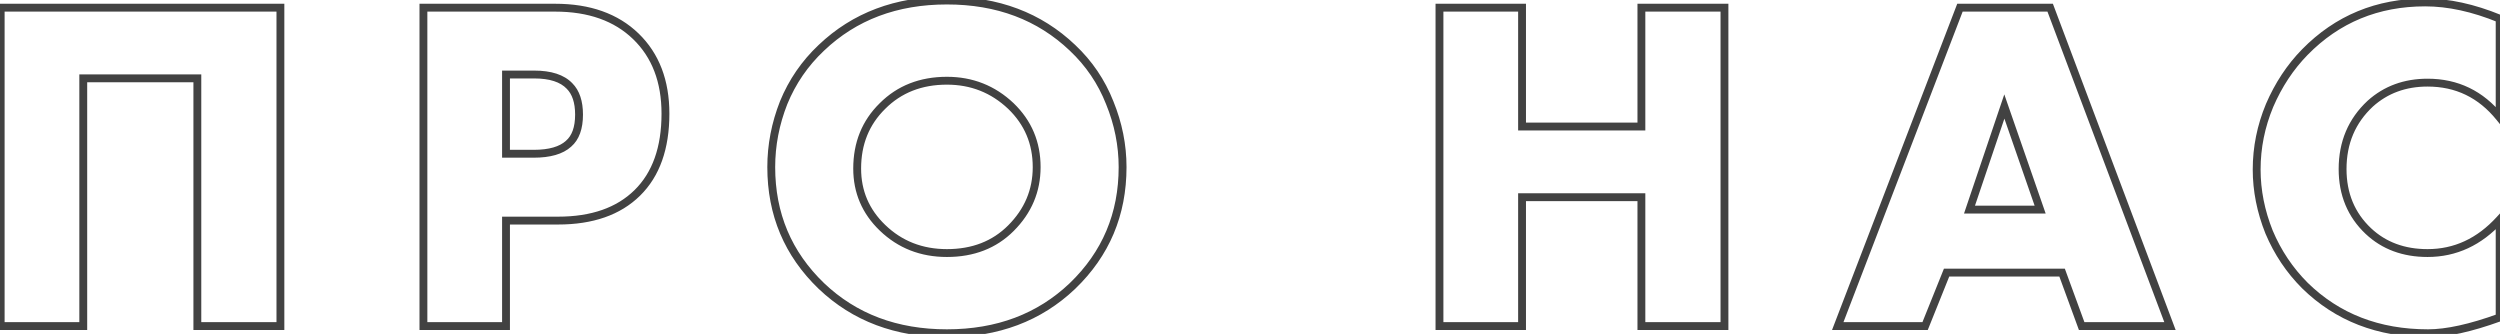 <?xml version="1.0" encoding="UTF-8"?> <svg xmlns="http://www.w3.org/2000/svg" width="1909" height="255" viewBox="0 0 1909 255" fill="none"> <path d="M214.123 249V252H217.123V249H214.123ZM150.697 249H147.697V252H150.697V249ZM150.697 59.816H153.697V56.816H150.697V59.816ZM63.578 59.816V56.816H60.578V59.816H63.578ZM63.578 249V252H66.578V249H63.578ZM0.516 249H-2.484V252H0.516V249ZM0.516 5.867V2.867H-2.484V5.867H0.516ZM214.123 5.867H217.123V2.867H214.123V5.867ZM214.123 246H150.697V252H214.123V246ZM153.697 249V59.816H147.697V249H153.697ZM150.697 56.816H63.578V62.816H150.697V56.816ZM60.578 59.816V249H66.578V59.816H60.578ZM63.578 246H0.516V252H63.578V246ZM3.516 249V5.867H-2.484V249H3.516ZM0.516 8.867H214.123V2.867H0.516V8.867ZM211.123 5.867V249H217.123V5.867H211.123ZM386.389 168.442V165.442H383.389V168.442H386.389ZM386.389 249V252H389.389V249H386.389ZM323.328 249H320.328V252H323.328V249ZM323.328 5.867V2.867H320.328V5.867H323.328ZM485.538 27.738L487.624 25.582L487.624 25.582L485.538 27.738ZM486.631 147.3L484.528 145.16L484.528 145.16L486.631 147.3ZM386.389 56.899V53.899H383.389V56.899H386.389ZM386.389 117.409H383.389V120.409H386.389V117.409ZM434.141 109.754L432.18 107.484L432.149 107.511L432.118 107.539L434.141 109.754ZM434.87 65.648L432.704 67.724L432.726 67.747L432.749 67.769L434.87 65.648ZM426.121 165.442H386.389V171.442H426.121V165.442ZM383.389 168.442V249H389.389V168.442H383.389ZM386.389 246H323.328V252H386.389V246ZM326.328 249V5.867H320.328V249H326.328ZM323.328 8.867H423.934V2.867H323.328V8.867ZM423.934 8.867C449.355 8.867 469.071 15.978 483.451 29.894L487.624 25.582C471.871 10.337 450.518 2.867 423.934 2.867V8.867ZM483.451 29.894C497.828 43.807 505.138 62.655 505.138 86.79H511.138C511.138 61.35 503.381 40.831 487.624 25.582L483.451 29.894ZM505.138 86.79C505.138 112.487 498.132 131.787 484.528 145.16L488.734 149.439C503.806 134.623 511.138 113.583 511.138 86.79H505.138ZM484.528 145.16C470.902 158.555 451.577 165.442 426.121 165.442V171.442C452.67 171.442 473.685 164.234 488.734 149.439L484.528 145.16ZM383.389 56.899V117.409H389.389V56.899H383.389ZM386.389 120.409H407.531V114.409H386.389V120.409ZM407.531 120.409C420 120.409 429.77 117.807 436.164 111.97L432.118 107.539C427.333 111.908 419.363 114.409 407.531 114.409V120.409ZM436.102 112.025C442.359 106.621 445.16 98.199 445.16 87.519H439.16C439.16 97.252 436.615 103.654 432.18 107.484L436.102 112.025ZM445.16 87.519C445.16 77.336 442.612 69.148 436.991 63.526L432.749 67.769C436.848 71.868 439.16 78.261 439.16 87.519H445.16ZM437.036 63.572C430.639 56.898 420.676 53.899 407.896 53.899V59.899C419.902 59.899 427.922 62.733 432.704 67.724L437.036 63.572ZM407.896 53.899H386.389V59.899H407.896V53.899ZM818.937 218.381L821.006 220.553L821.011 220.548L821.017 220.543L818.937 218.381ZM627.201 218.381L625.121 220.543L625.127 220.548L625.133 220.553L627.201 218.381ZM598.404 78.406L595.628 77.27L595.62 77.288L595.613 77.306L598.404 78.406ZM627.201 36.486L629.258 38.67L629.264 38.665L629.27 38.659L627.201 36.486ZM818.937 36.486L816.869 38.659L816.874 38.665L816.88 38.67L818.937 36.486ZM847.369 78.406L844.578 79.505L844.585 79.524L844.593 79.542L847.369 78.406ZM673.859 80.957L675.96 83.099L675.97 83.089L675.981 83.079L673.859 80.957ZM673.859 173.909L675.941 171.749L675.939 171.748L673.859 173.909ZM771.914 174.274L774.036 176.395L774.036 176.395L771.914 174.274ZM771.914 80.957L773.995 78.797L773.986 78.788L773.977 78.779L771.914 80.957ZM854.211 127.616C854.211 162.78 841.775 192.25 816.857 216.218L821.017 220.543C847.132 195.423 860.211 164.383 860.211 127.616H854.211ZM816.869 216.208C792.215 239.676 761.028 251.468 723.069 251.468V257.468C762.388 257.468 795.113 245.202 821.006 220.553L816.869 216.208ZM723.069 251.468C685.11 251.468 653.923 239.676 629.27 216.208L625.133 220.553C651.026 245.202 683.75 257.468 723.069 257.468V251.468ZM629.281 216.218C604.363 192.25 591.927 162.78 591.927 127.616H585.927C585.927 164.383 599.007 195.423 625.121 220.543L629.281 216.218ZM591.927 127.616C591.927 111.235 595.011 95.204 601.195 79.505L595.613 77.306C589.161 93.685 585.927 110.461 585.927 127.616H591.927ZM601.181 79.542C607.58 63.9 616.933 50.284 629.258 38.67L625.144 34.303C612.196 46.504 602.351 60.834 595.628 77.27L601.181 79.542ZM629.27 38.659C653.923 15.191 685.11 3.399 723.069 3.399V-2.601C683.75 -2.601 651.026 9.665 625.133 34.313L629.27 38.659ZM723.069 3.399C761.028 3.399 792.215 15.191 816.869 38.659L821.006 34.313C795.113 9.665 762.388 -2.601 723.069 -2.601V3.399ZM816.88 38.67C829.197 50.277 838.423 63.881 844.578 79.505L850.161 77.306C843.679 60.854 833.95 46.511 820.995 34.303L816.88 38.67ZM844.593 79.542C851.012 95.232 854.211 111.251 854.211 127.616H860.211C860.211 110.445 856.85 93.657 850.146 77.27L844.593 79.542ZM723.069 58.638C702.429 58.638 685.236 65.338 671.738 78.836L675.981 83.079C688.242 70.817 703.856 64.638 723.069 64.638V58.638ZM671.758 78.816C658.264 92.056 651.54 108.763 651.54 128.709H657.54C657.54 110.26 663.695 95.132 675.96 83.099L671.758 78.816ZM651.54 128.709C651.54 147.272 658.317 163.117 671.779 176.071L675.939 171.748C663.643 159.915 657.54 145.627 657.54 128.709H651.54ZM671.778 176.07C685.731 189.516 702.893 196.229 723.069 196.229V190.229C704.364 190.229 688.719 184.062 675.941 171.749L671.778 176.07ZM723.069 196.229C743.692 196.229 760.769 189.662 774.036 176.395L769.793 172.153C757.786 184.16 742.301 190.229 723.069 190.229V196.229ZM774.036 176.395C787.701 162.73 794.598 146.422 794.598 127.616H788.598C788.598 144.775 782.373 159.573 769.793 172.153L774.036 176.395ZM794.598 127.616C794.598 108.344 787.714 92.007 773.995 78.797L769.834 83.118C782.36 95.181 788.598 109.949 788.598 127.616H794.598ZM773.977 78.779C759.804 65.365 742.781 58.638 723.069 58.638V64.638C741.267 64.638 756.808 70.791 769.852 83.136L773.977 78.779ZM1162.24 5.867H1165.24V2.867H1162.24V5.867ZM1162.24 96.632H1159.24V99.632H1162.24V96.632ZM1253.37 96.632V99.632H1256.37V96.632H1253.37ZM1253.37 5.867V2.867H1250.37V5.867H1253.37ZM1316.8 5.867H1319.8V2.867H1316.8V5.867ZM1316.8 249V252H1319.8V249H1316.8ZM1253.37 249H1250.37V252H1253.37V249ZM1253.37 150.58H1256.37V147.58H1253.37V150.58ZM1162.24 150.58V147.58H1159.24V150.58H1162.24ZM1162.24 249V252H1165.24V249H1162.24ZM1099.18 249H1096.18V252H1099.18V249ZM1099.18 5.867V2.867H1096.18V5.867H1099.18ZM1159.24 5.867V96.632H1165.24V5.867H1159.24ZM1162.24 99.632H1253.37V93.632H1162.24V99.632ZM1256.37 96.632V5.867H1250.37V96.632H1256.37ZM1253.37 8.867H1316.8V2.867H1253.37V8.867ZM1313.8 5.867V249H1319.8V5.867H1313.8ZM1316.8 246H1253.37V252H1316.8V246ZM1256.37 249V150.58H1250.37V249H1256.37ZM1253.37 147.58H1162.24V153.58H1253.37V147.58ZM1159.24 150.58V249H1165.24V150.58H1159.24ZM1162.24 246H1099.18V252H1162.24V246ZM1102.18 249V5.867H1096.18V249H1102.18ZM1099.18 8.867H1162.24V2.867H1099.18V8.867ZM1589.57 249L1586.75 250.031L1587.47 252H1589.57V249ZM1574.62 208.174L1577.44 207.143L1576.72 205.174H1574.62V208.174ZM1486.41 208.174V205.174H1484.38L1483.62 207.056L1486.41 208.174ZM1470 249V252H1472.03L1472.79 250.118L1470 249ZM1403.3 249L1400.5 247.925L1398.93 252H1403.3V249ZM1496.61 5.867V2.867H1494.55L1493.81 4.792L1496.61 5.867ZM1565.51 5.867L1568.32 4.81L1567.58 2.867H1565.51V5.867ZM1657 249V252H1661.34L1659.81 247.943L1657 249ZM1503.9 160.058L1501.06 159.097L1499.72 163.058H1503.9V160.058ZM1557.85 160.058V163.058H1562.07L1560.69 159.074L1557.85 160.058ZM1530.51 81.322L1533.35 80.338L1530.48 72.066L1527.67 80.362L1530.51 81.322ZM1592.38 247.969L1577.44 207.143L1571.8 209.205L1586.75 250.031L1592.38 247.969ZM1574.62 205.174H1486.41V211.174H1574.62V205.174ZM1483.62 207.056L1467.22 247.882L1472.79 250.118L1489.19 209.293L1483.62 207.056ZM1470 246H1403.3V252H1470V246ZM1406.1 250.075L1499.42 6.942L1493.81 4.792L1400.5 247.925L1406.1 250.075ZM1496.61 8.867H1565.51V2.867H1496.61V8.867ZM1562.7 6.924L1654.19 250.057L1659.81 247.943L1568.32 4.81L1562.7 6.924ZM1657 246H1589.57V252H1657V246ZM1503.9 163.058H1557.85V157.058H1503.9V163.058ZM1560.69 159.074L1533.35 80.338L1527.68 82.306L1555.02 161.042L1560.69 159.074ZM1527.67 80.362L1501.06 159.097L1506.75 161.018L1533.36 82.283L1527.67 80.362ZM1908.73 167.713H1911.73V159.985L1906.51 165.688L1908.73 167.713ZM1908.73 242.439L1909.75 245.259L1911.73 244.542V242.439H1908.73ZM1760 218.016L1757.88 220.137L1757.89 220.148L1757.9 220.158L1760 218.016ZM1732.67 177.19L1729.88 178.304L1729.89 178.33L1729.9 178.356L1732.67 177.19ZM1733.03 80.593L1730.27 79.406L1730.27 79.424L1730.26 79.442L1733.03 80.593ZM1760 39.767L1757.86 37.666L1757.86 37.669L1760 39.767ZM1908.73 14.251H1911.73V12.238L1909.86 11.475L1908.73 14.251ZM1908.73 89.706L1906.39 91.592L1911.73 98.191V89.706H1908.73ZM1809.94 79.135L1807.94 76.903L1807.92 76.921L1807.9 76.939L1809.94 79.135ZM1808.48 176.461L1806.42 178.642L1806.43 178.648L1808.48 176.461ZM1905.73 167.713V242.439H1911.73V167.713H1905.73ZM1907.7 239.618C1885.74 247.585 1867.89 251.468 1854.05 251.468V257.468C1868.89 257.468 1887.49 253.331 1909.75 245.259L1907.7 239.618ZM1854.05 251.468C1816.85 251.468 1786.28 239.572 1762.1 215.874L1757.9 220.158C1783.31 245.062 1815.43 257.468 1854.05 257.468V251.468ZM1762.13 215.895C1750.74 204.511 1741.84 191.228 1735.43 176.024L1729.9 178.356C1736.61 194.257 1745.94 208.192 1757.88 220.137L1762.13 215.895ZM1735.45 176.076C1729.27 160.613 1726.19 145.073 1726.19 129.438H1720.19C1720.19 145.882 1723.43 162.176 1729.88 178.304L1735.45 176.076ZM1726.19 129.438C1726.19 113.074 1729.39 97.182 1735.8 81.744L1730.26 79.442C1723.55 95.595 1720.19 112.268 1720.19 129.438H1726.19ZM1735.78 81.78C1742.45 66.297 1751.25 53.004 1762.15 41.865L1757.86 37.669C1746.4 49.373 1737.21 63.297 1730.27 79.406L1735.78 81.78ZM1762.15 41.868C1786.35 17.189 1816.19 4.857 1851.86 4.857V-1.143C1814.63 -1.143 1783.23 11.799 1757.86 37.666L1762.15 41.868ZM1851.86 4.857C1869.13 4.857 1887.7 8.88 1907.59 17.027L1909.86 11.475C1889.41 3.097 1870.07 -1.143 1851.86 -1.143V4.857ZM1905.73 14.251V89.706H1911.73V14.251H1905.73ZM1911.06 87.82C1896.17 69.392 1876.97 60.096 1853.68 60.096V66.096C1875.11 66.096 1892.61 74.54 1906.39 91.592L1911.06 87.82ZM1853.68 60.096C1835.75 60.096 1820.44 65.675 1807.94 76.903L1811.95 81.367C1823.26 71.209 1837.11 66.096 1853.68 66.096V60.096ZM1807.9 76.939C1793.16 90.659 1785.8 108.115 1785.8 129.074H1791.8C1791.8 109.692 1798.53 93.856 1811.99 81.331L1807.9 76.939ZM1785.8 129.074C1785.8 149.038 1792.66 165.643 1806.42 178.642L1810.54 174.28C1798.06 162.492 1791.8 147.505 1791.8 129.074H1785.8ZM1806.43 178.648C1818.96 190.411 1834.79 196.229 1853.68 196.229V190.229C1836.13 190.229 1821.82 184.868 1810.54 174.274L1806.43 178.648ZM1853.68 196.229C1875.75 196.229 1894.88 187.307 1910.94 169.737L1906.51 165.688C1891.47 182.14 1873.9 190.229 1853.68 190.229V196.229Z" fill="#424242"></path> </svg> 